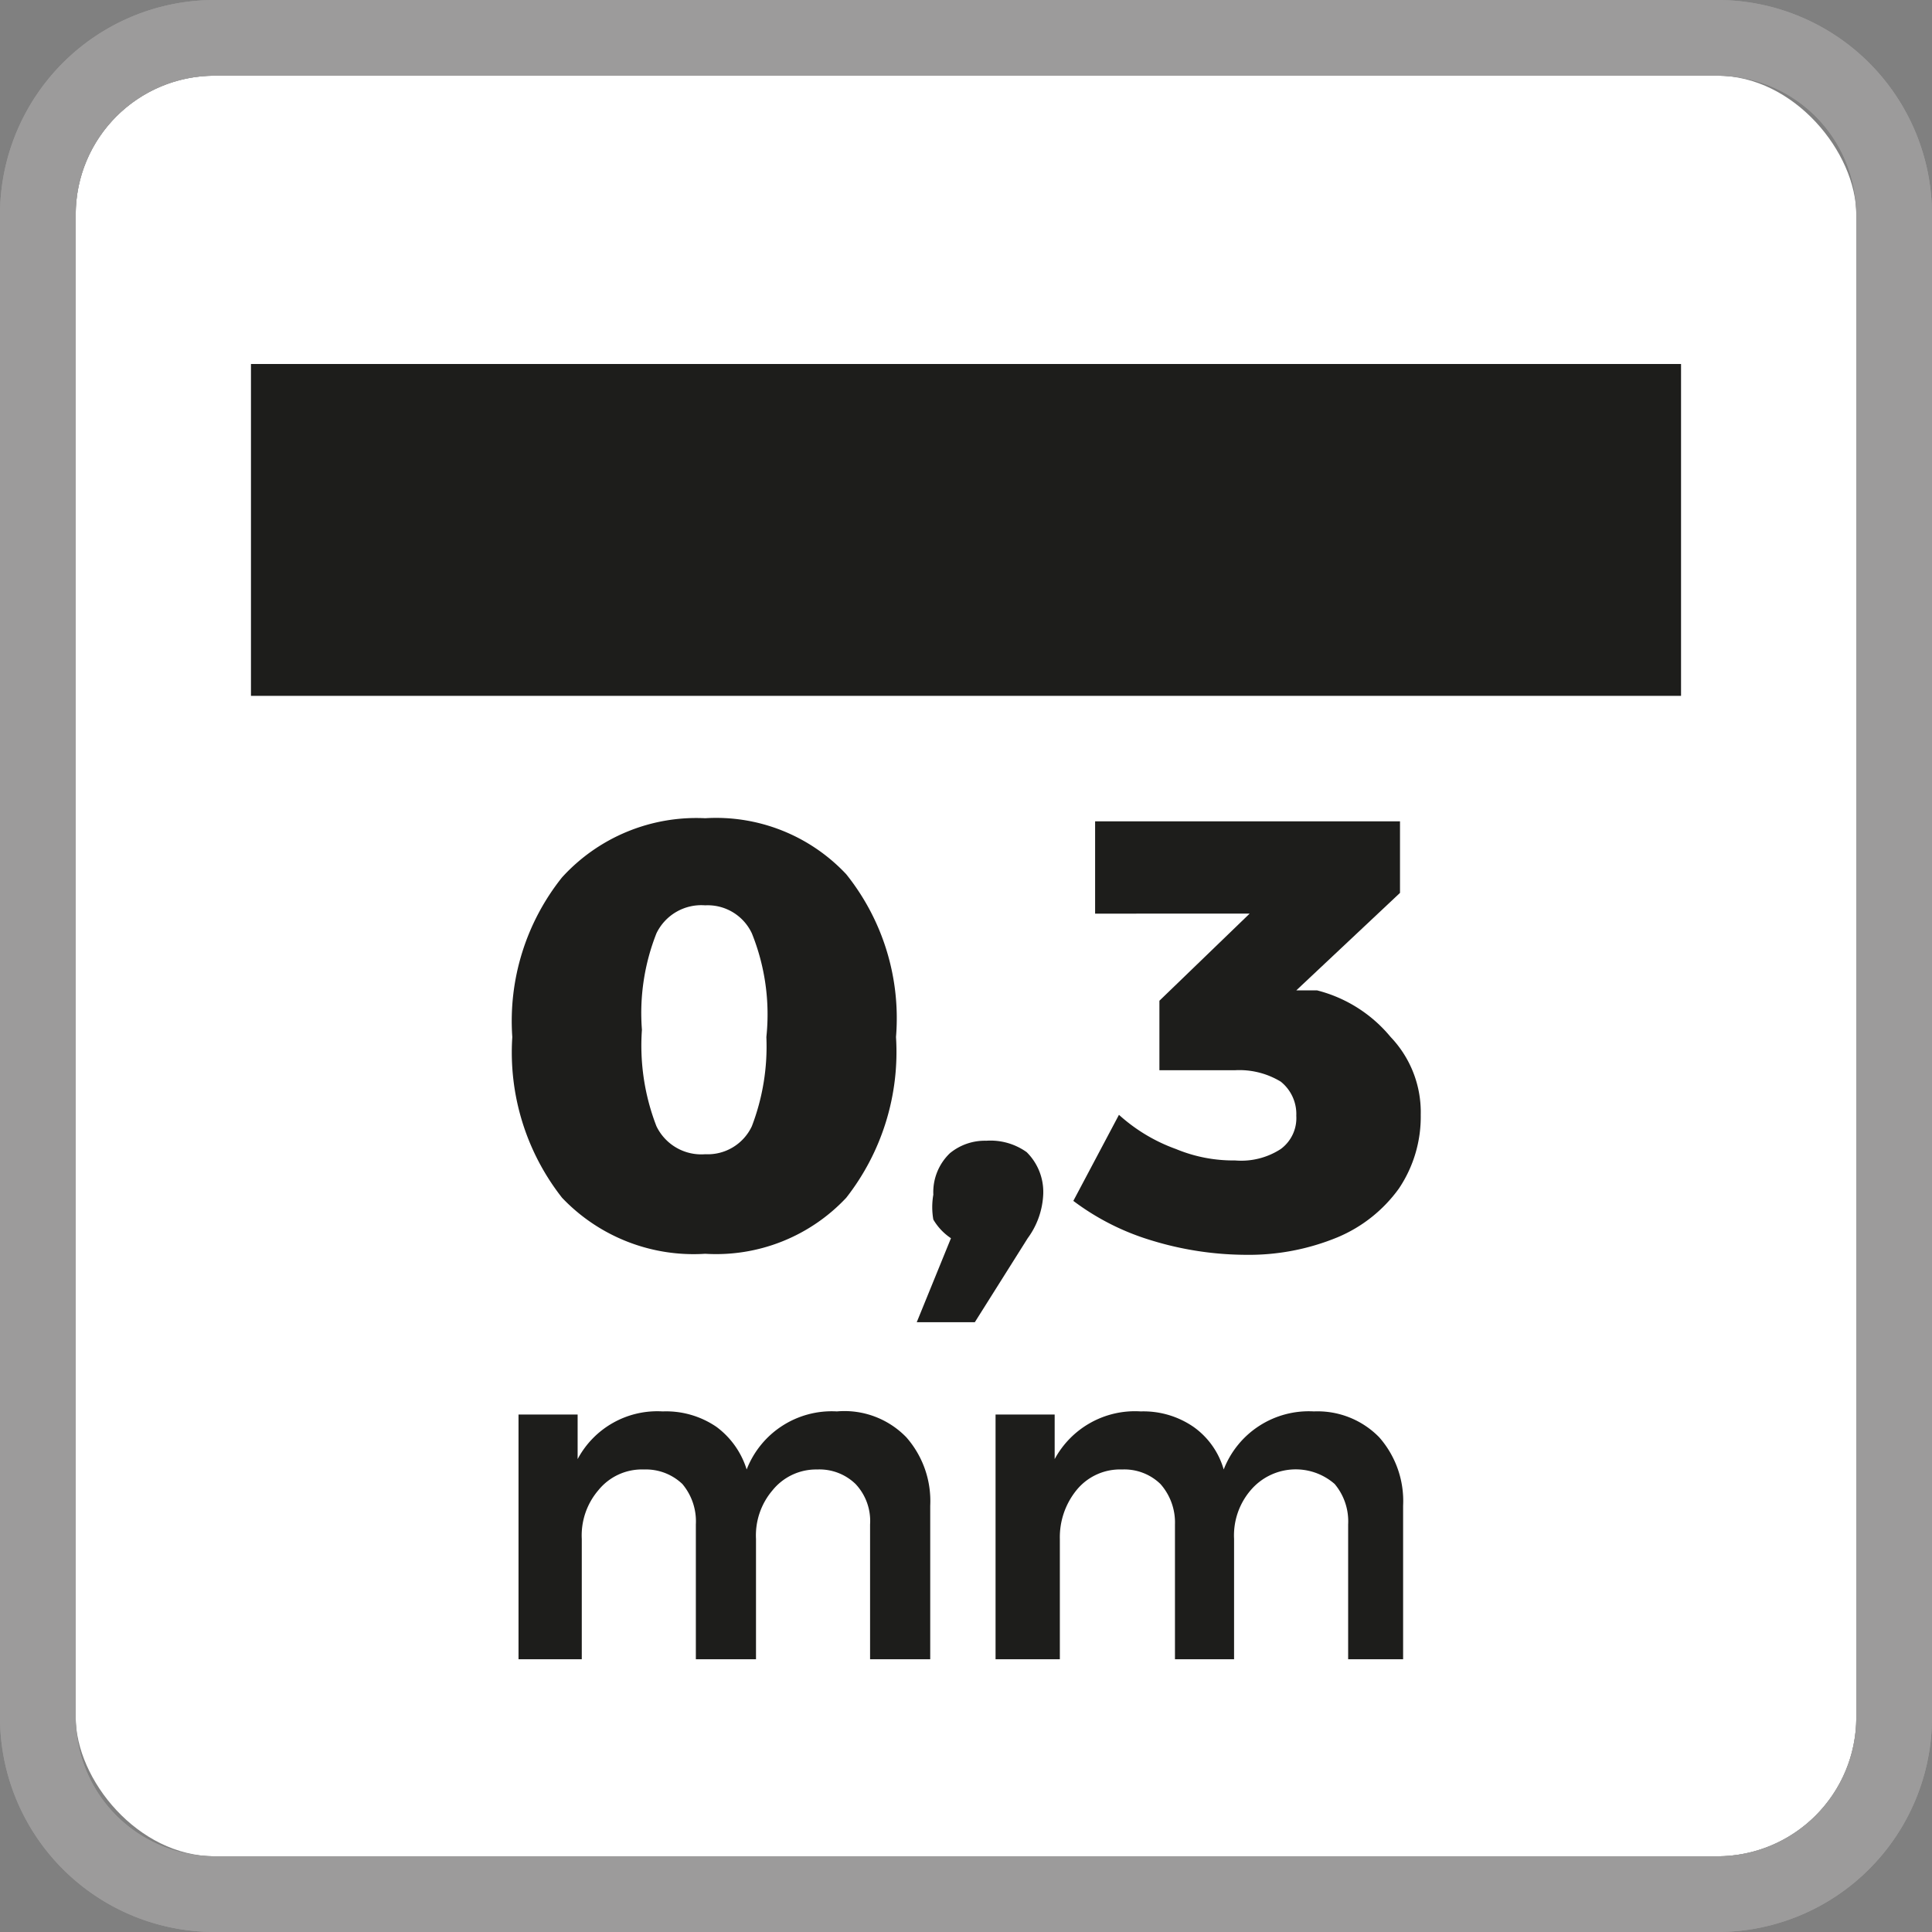 <svg id="Capa_1" data-name="Capa 1" xmlns="http://www.w3.org/2000/svg" xmlns:xlink="http://www.w3.org/1999/xlink" viewBox="0 0 18.63 18.63"><rect x="0" y="0" width="18.63" height="18.63" fill="#808080" stroke="none"/><defs><style>.cls-1{fill:none;}.cls-2{clip-path:url(#clip-path);}.cls-3{fill:#fff;}.cls-4{fill:#1d1d1b;}.cls-5{fill:#9c9b9b;}</style><clipPath id="clip-path"><rect class="cls-1" width="18.63" height="18.63"/></clipPath></defs><g class="cls-2"><rect class="cls-3" x="0.73" y="0.73" width="17.17" height="17.17" rx="1.34"/></g><rect class="cls-4" x="2.42" y="3.51" width="13.79" height="3.2"/><path class="cls-4" d="M8.16,8.43A2.22,2.22,0,0,1,8.64,10a2.28,2.28,0,0,1-.48,1.55,1.72,1.72,0,0,1-1.36.54,1.75,1.75,0,0,1-1.38-.54A2.27,2.27,0,0,1,4.94,10a2.22,2.22,0,0,1,.48-1.54A1.75,1.75,0,0,1,6.8,7.89,1.72,1.72,0,0,1,8.16,8.43ZM6.33,9a2.09,2.09,0,0,0-.14.93,2.15,2.15,0,0,0,.14.93.48.48,0,0,0,.47.27.47.47,0,0,0,.45-.27A2.15,2.15,0,0,0,7.39,10,2.09,2.09,0,0,0,7.25,9a.47.47,0,0,0-.45-.27A.48.48,0,0,0,6.33,9Z"/><path class="cls-4" d="M9.9,11.11a.54.54,0,0,1,.16.4.77.77,0,0,1-.15.43l-.51.81H8.84l.33-.81A.55.55,0,0,1,9,11.76a.69.69,0,0,1,0-.24.52.52,0,0,1,.16-.4A.53.53,0,0,1,9.51,11,.6.6,0,0,1,9.9,11.11Z"/><path class="cls-4" d="M13.41,10a1.05,1.05,0,0,1,.29.75,1.24,1.24,0,0,1-.21.71,1.39,1.39,0,0,1-.59.47,2.24,2.24,0,0,1-.89.17,3.14,3.14,0,0,1-.91-.14,2.4,2.4,0,0,1-.75-.38l.44-.83a1.65,1.65,0,0,0,.55.33,1.44,1.44,0,0,0,.57.11.7.7,0,0,0,.44-.11.37.37,0,0,0,.15-.32.4.4,0,0,0-.15-.33.77.77,0,0,0-.44-.11h-.73V9.65l.87-.84H10.56V7.92H13.5v.69l-1,.94.2,0A1.35,1.35,0,0,1,13.41,10Z"/><path class="cls-4" d="M8.74,13.86a.93.93,0,0,1,.23.66V16H8.39v-1.3a.52.52,0,0,0-.14-.39.5.5,0,0,0-.37-.14.54.54,0,0,0-.43.2.67.67,0,0,0-.16.47V16H6.71v-1.3a.56.56,0,0,0-.13-.39.51.51,0,0,0-.37-.14.54.54,0,0,0-.44.2.67.67,0,0,0-.16.47V16H5V13.64h.57v.43a.87.87,0,0,1,.82-.46.86.86,0,0,1,.52.15.81.81,0,0,1,.29.41.88.88,0,0,1,.87-.56A.83.83,0,0,1,8.74,13.86Z"/><path class="cls-4" d="M13.3,13.86a.93.93,0,0,1,.23.66V16H13v-1.3a.56.56,0,0,0-.13-.39.57.57,0,0,0-.81.06.67.67,0,0,0-.16.47V16h-.57v-1.3a.56.56,0,0,0-.14-.39.5.5,0,0,0-.37-.14.54.54,0,0,0-.44.2.72.72,0,0,0-.16.47V16H9.6V13.64h.57v.43a.88.88,0,0,1,.83-.46.85.85,0,0,1,.51.15.76.76,0,0,1,.29.41.88.88,0,0,1,.87-.56A.83.83,0,0,1,13.3,13.86Z"/><g class="cls-2"><path class="cls-5" d="M16.56.73A1.34,1.34,0,0,1,17.9,2.07V16.56a1.34,1.34,0,0,1-1.34,1.34H2.07A1.34,1.34,0,0,1,.73,16.56V2.07A1.34,1.34,0,0,1,2.07.73Zm0-.73H2.07A2.07,2.07,0,0,0,0,2.07V16.56a2.07,2.07,0,0,0,2.07,2.07H16.56a2.07,2.07,0,0,0,2.07-2.07V2.07A2.07,2.07,0,0,0,16.56,0"/><path class="cls-5" d="M16.56.73A1.34,1.34,0,0,1,17.9,2.07V16.56a1.34,1.34,0,0,1-1.34,1.34H2.07A1.34,1.34,0,0,1,.73,16.56V2.07A1.34,1.34,0,0,1,2.07.73Zm0-.73H2.07A2.07,2.07,0,0,0,0,2.07V16.56a2.07,2.07,0,0,0,2.07,2.07H16.56a2.07,2.07,0,0,0,2.07-2.07V2.07A2.07,2.07,0,0,0,16.56,0"/></g></svg>